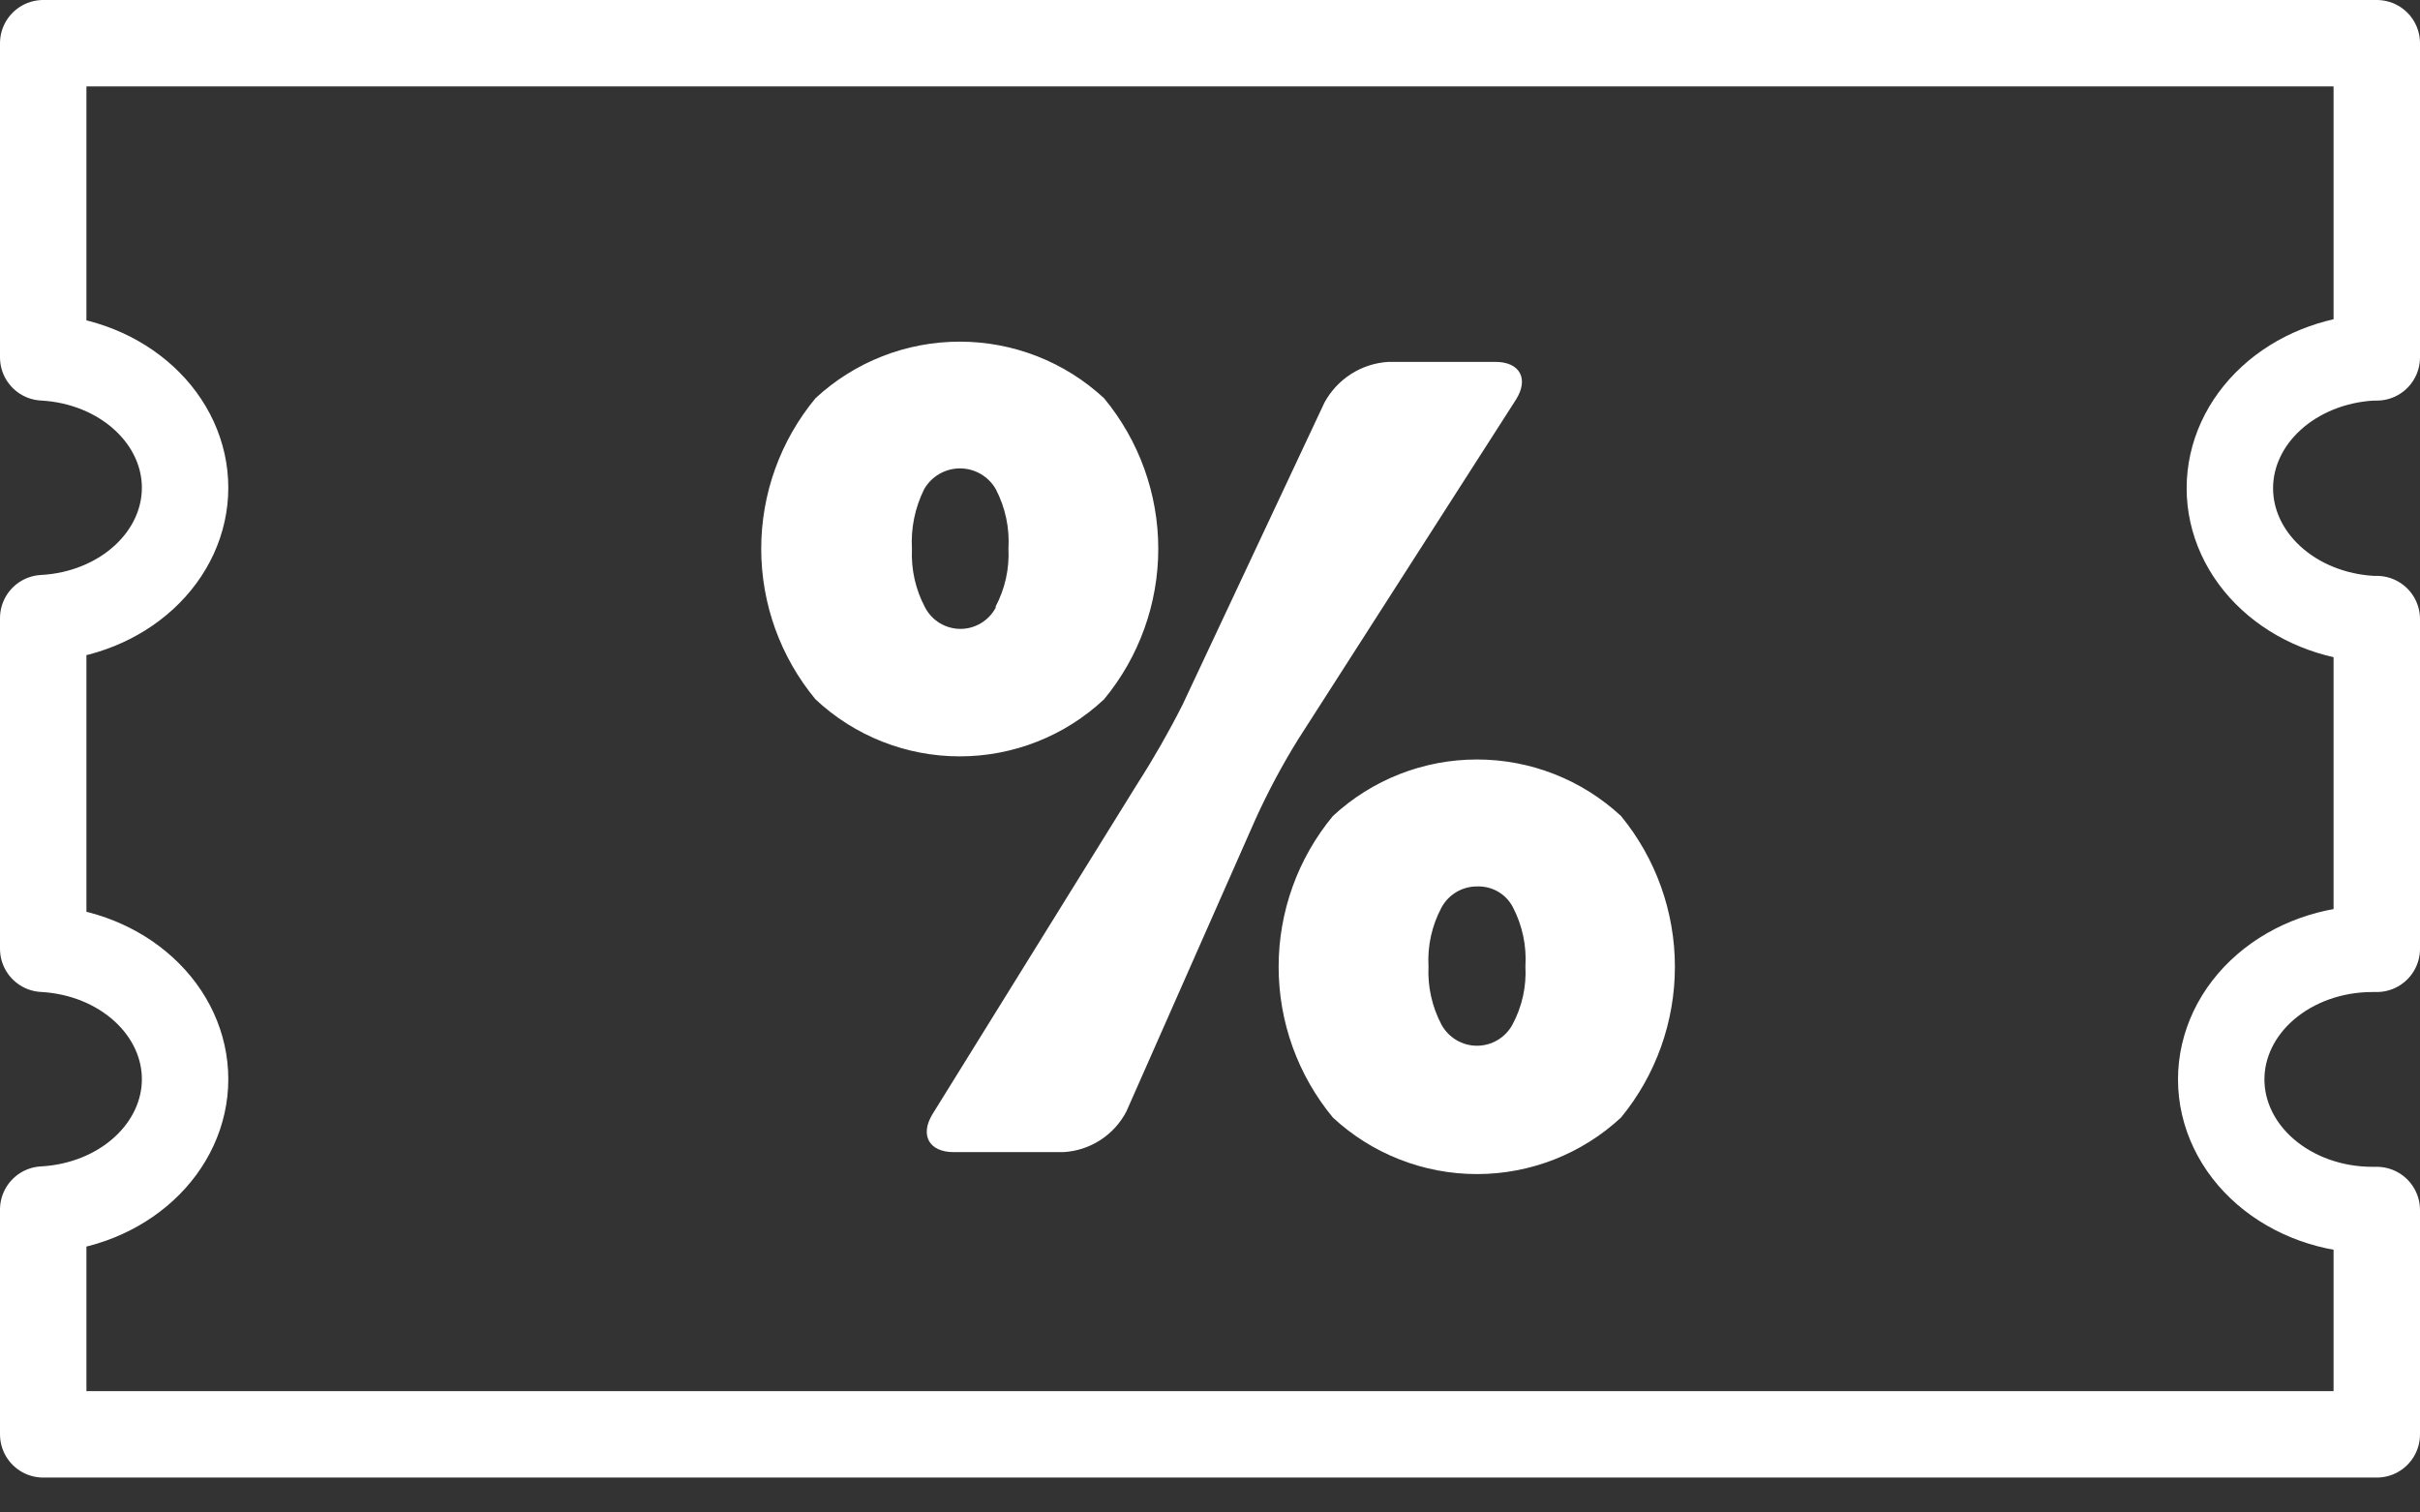 <svg width="56" height="35" viewBox="0 0 56 35" fill="none" xmlns="http://www.w3.org/2000/svg">
<rect x="0" y="0" width="56" height="35" fill="#333333" stroke="none"/>
<path d="M54.896 28.001C53.969 28.001 53.08 27.683 52.424 27.116C51.768 26.549 51.4 25.78 51.4 24.979C51.4 24.177 51.768 23.408 52.424 22.841C53.08 22.274 53.969 21.956 54.896 21.956H55V14.326H54.896C54.004 14.279 53.166 13.94 52.554 13.377C51.941 12.814 51.6 12.071 51.6 11.298C51.6 10.525 51.941 9.782 52.554 9.219C53.166 8.656 54.004 8.317 54.896 8.27H55V1H1V8.27C1.889 8.317 2.723 8.655 3.333 9.216C3.943 9.776 4.283 10.517 4.283 11.287C4.283 12.057 3.943 12.797 3.333 13.358C2.723 13.919 1.889 14.257 1 14.304V21.956C1.889 22.003 2.723 22.341 3.333 22.902C3.943 23.462 4.283 24.203 4.283 24.973C4.283 25.743 3.943 26.483 3.333 27.044C2.723 27.605 1.889 27.943 1 27.99V33.192H55V28.001H54.896Z" stroke="white" stroke-width="2" stroke-linejoin="round"/>
<path d="M18.871 16.183C18.059 15.203 17.615 13.971 17.615 12.699C17.615 11.427 18.059 10.195 18.871 9.215C19.779 8.373 20.971 7.906 22.209 7.906C23.448 7.906 24.64 8.373 25.548 9.215C26.359 10.195 26.803 11.427 26.803 12.699C26.803 13.971 26.359 15.203 25.548 16.183C24.643 17.031 23.45 17.503 22.209 17.503C20.969 17.503 19.775 17.031 18.871 16.183ZM22.069 26.661C21.498 26.661 21.28 26.266 21.581 25.778L26.327 18.125C26.704 17.537 27.05 16.931 27.365 16.308L30.647 9.319C30.793 9.048 31.007 8.819 31.267 8.653C31.526 8.488 31.824 8.392 32.132 8.374H34.603C35.175 8.374 35.382 8.768 35.081 9.246L30.034 17.118C29.67 17.706 29.344 18.316 29.058 18.945L26.067 25.716C25.927 25.988 25.718 26.217 25.461 26.383C25.204 26.549 24.908 26.645 24.603 26.661H22.069ZM23.035 14.044C23.256 13.629 23.36 13.163 23.336 12.694C23.365 12.219 23.264 11.745 23.045 11.323C22.962 11.176 22.841 11.054 22.695 10.969C22.549 10.884 22.384 10.839 22.215 10.839C22.046 10.839 21.88 10.884 21.734 10.969C21.588 11.054 21.467 11.176 21.384 11.323C21.172 11.751 21.075 12.227 21.103 12.704C21.081 13.173 21.185 13.639 21.405 14.054C21.483 14.204 21.6 14.33 21.745 14.418C21.89 14.506 22.056 14.553 22.225 14.553C22.394 14.553 22.56 14.506 22.705 14.418C22.85 14.33 22.967 14.204 23.045 14.054L23.035 14.044ZM30.844 25.861C30.032 24.88 29.588 23.646 29.588 22.372C29.588 21.098 30.032 19.864 30.844 18.883C31.751 18.042 32.941 17.575 34.178 17.575C35.414 17.575 36.605 18.042 37.511 18.883C38.318 19.867 38.758 21.1 38.758 22.372C38.758 23.645 38.318 24.878 37.511 25.861C36.605 26.702 35.414 27.169 34.178 27.169C32.941 27.169 31.751 26.702 30.844 25.861V25.861ZM34.998 23.712C35.221 23.298 35.325 22.831 35.299 22.362C35.329 21.887 35.228 21.413 35.008 20.991C34.93 20.842 34.812 20.719 34.667 20.634C34.522 20.55 34.356 20.508 34.188 20.513C34.018 20.51 33.851 20.555 33.704 20.641C33.557 20.727 33.438 20.852 33.357 21.001C33.134 21.419 33.03 21.889 33.056 22.362C33.034 22.831 33.138 23.297 33.357 23.712C33.438 23.859 33.556 23.982 33.701 24.068C33.845 24.154 34.01 24.199 34.178 24.199C34.346 24.199 34.51 24.154 34.655 24.068C34.799 23.982 34.918 23.859 34.998 23.712Z" fill="white"/>
</svg>
